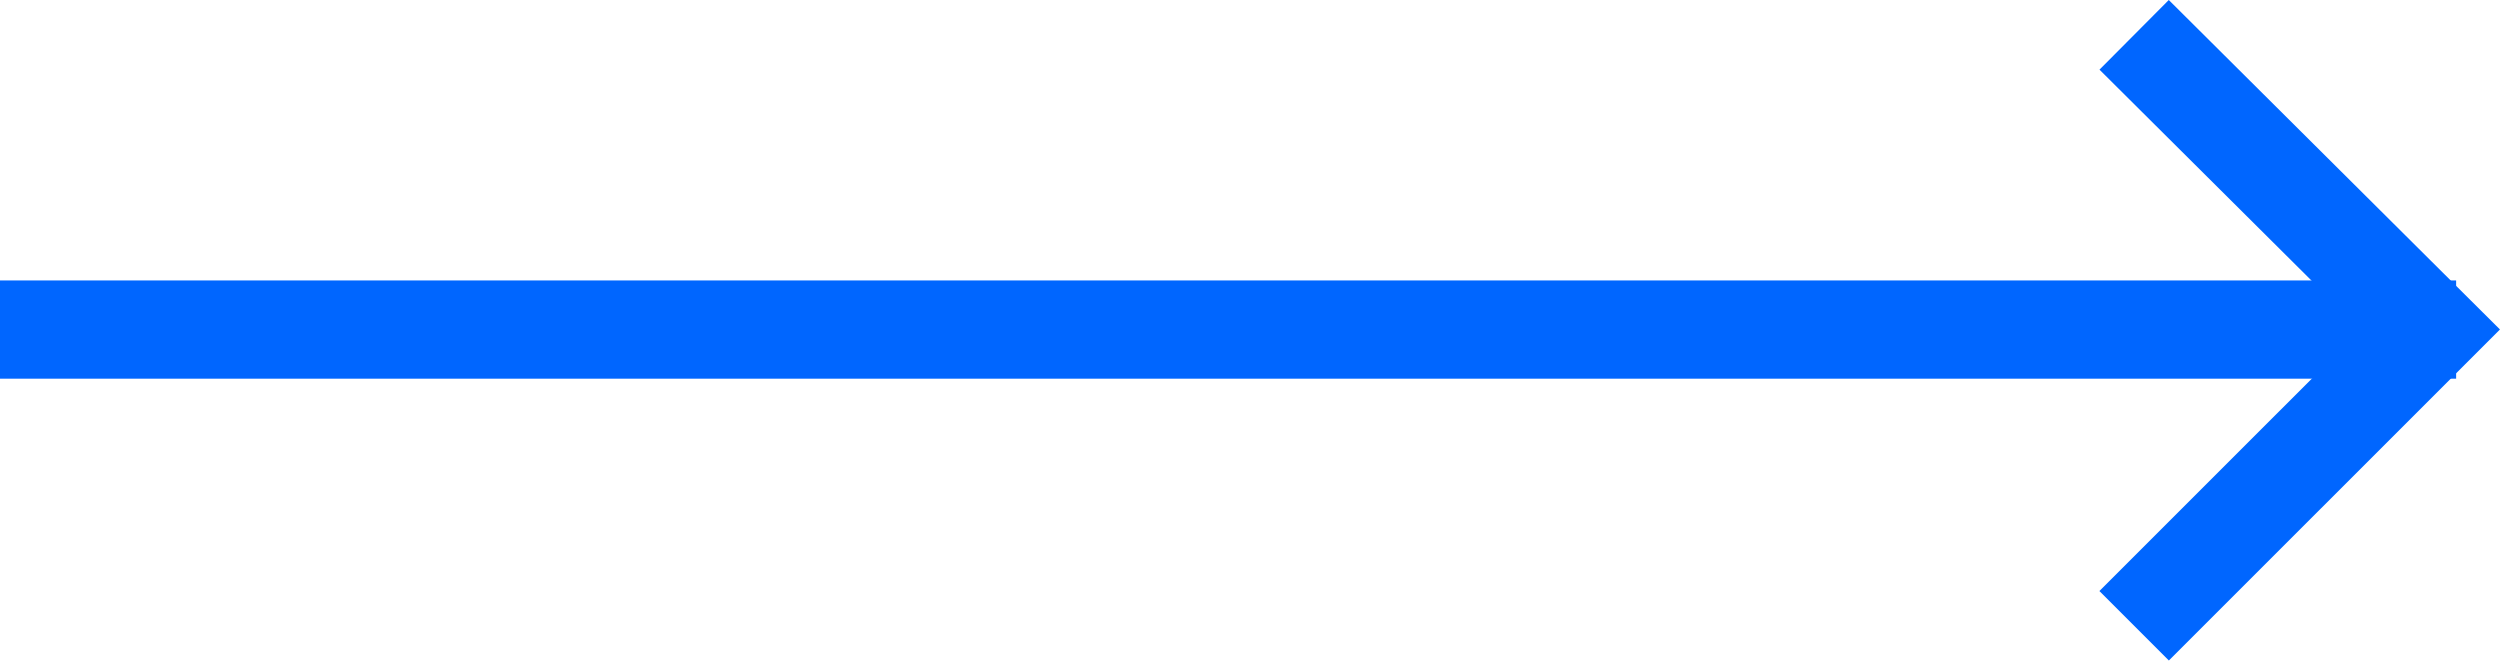 <svg xmlns="http://www.w3.org/2000/svg" width="50.893" height="13.446" viewBox="0 0 50.893 13.446">
  <g id="Group_1925" data-name="Group 1925" transform="translate(-1704.5 -1740.738)">
    <g id="Group_2" data-name="Group 2" transform="translate(1747.945 1741.447)">
      <path id="Path_1" data-name="Path 1" d="M46,12.43,52.031,6.4,46,.4" transform="translate(-46 -0.4)" fill="none" stroke="#06f" stroke-miterlimit="10" stroke-width="2"/>
    </g>
    <line id="Line_1" data-name="Line 1" x2="50" transform="translate(1704.5 1747.447)" fill="#fff" stroke="#06f" stroke-miterlimit="10" stroke-width="2"/>
  </g>
</svg>
